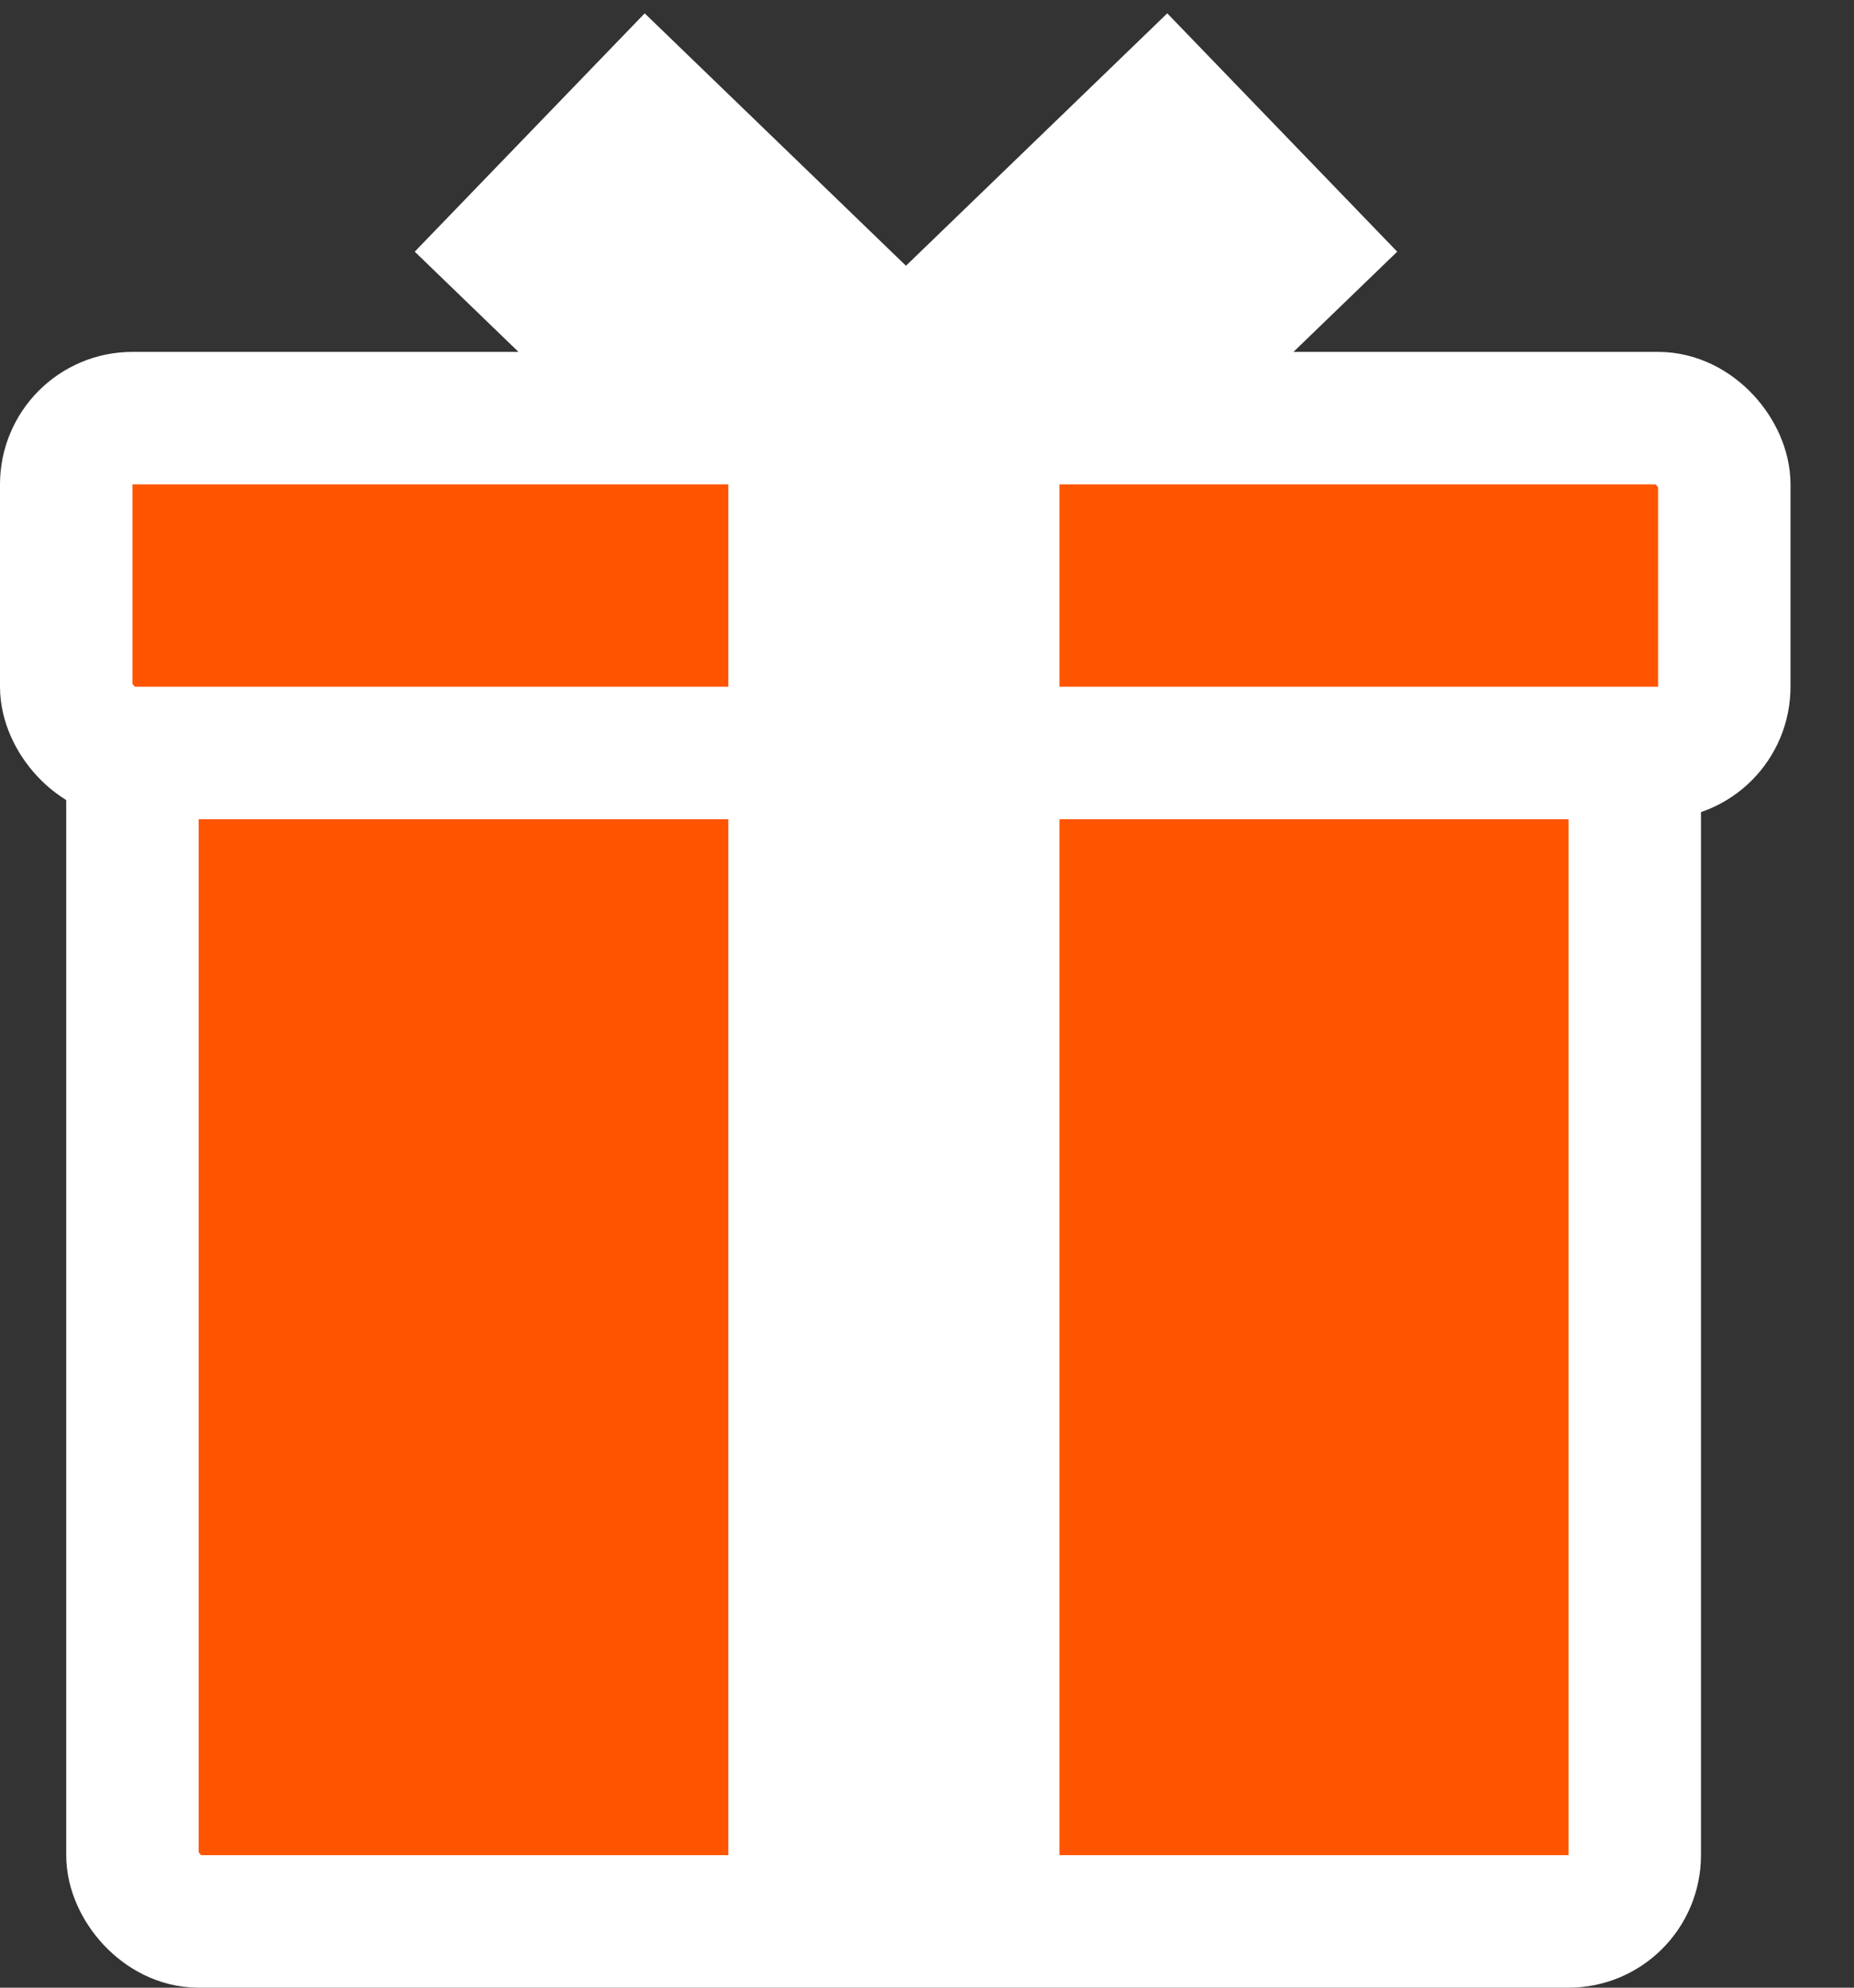 <svg width="28" height="30" viewBox="0 0 28 30" fill="none" xmlns="http://www.w3.org/2000/svg">
<rect x="0" y="0" width="28" height="30" fill="#333333" stroke="none"/>
<path d="M8 2L13.682 7.486L19.365 2" stroke="white" stroke-width="5"/>
<rect x="2" y="11.014" width="22.689" height="17.986" rx="1" fill="#FF5500" stroke="white" stroke-width="2"/>
<rect x="1" y="6.311" width="25.041" height="5.054" rx="1" fill="#FF5500" stroke="white" stroke-width="2"/>
<line x1="13.5" y1="5.703" x2="13.5" y2="29.608" stroke="white" stroke-width="5"/>
</svg>

